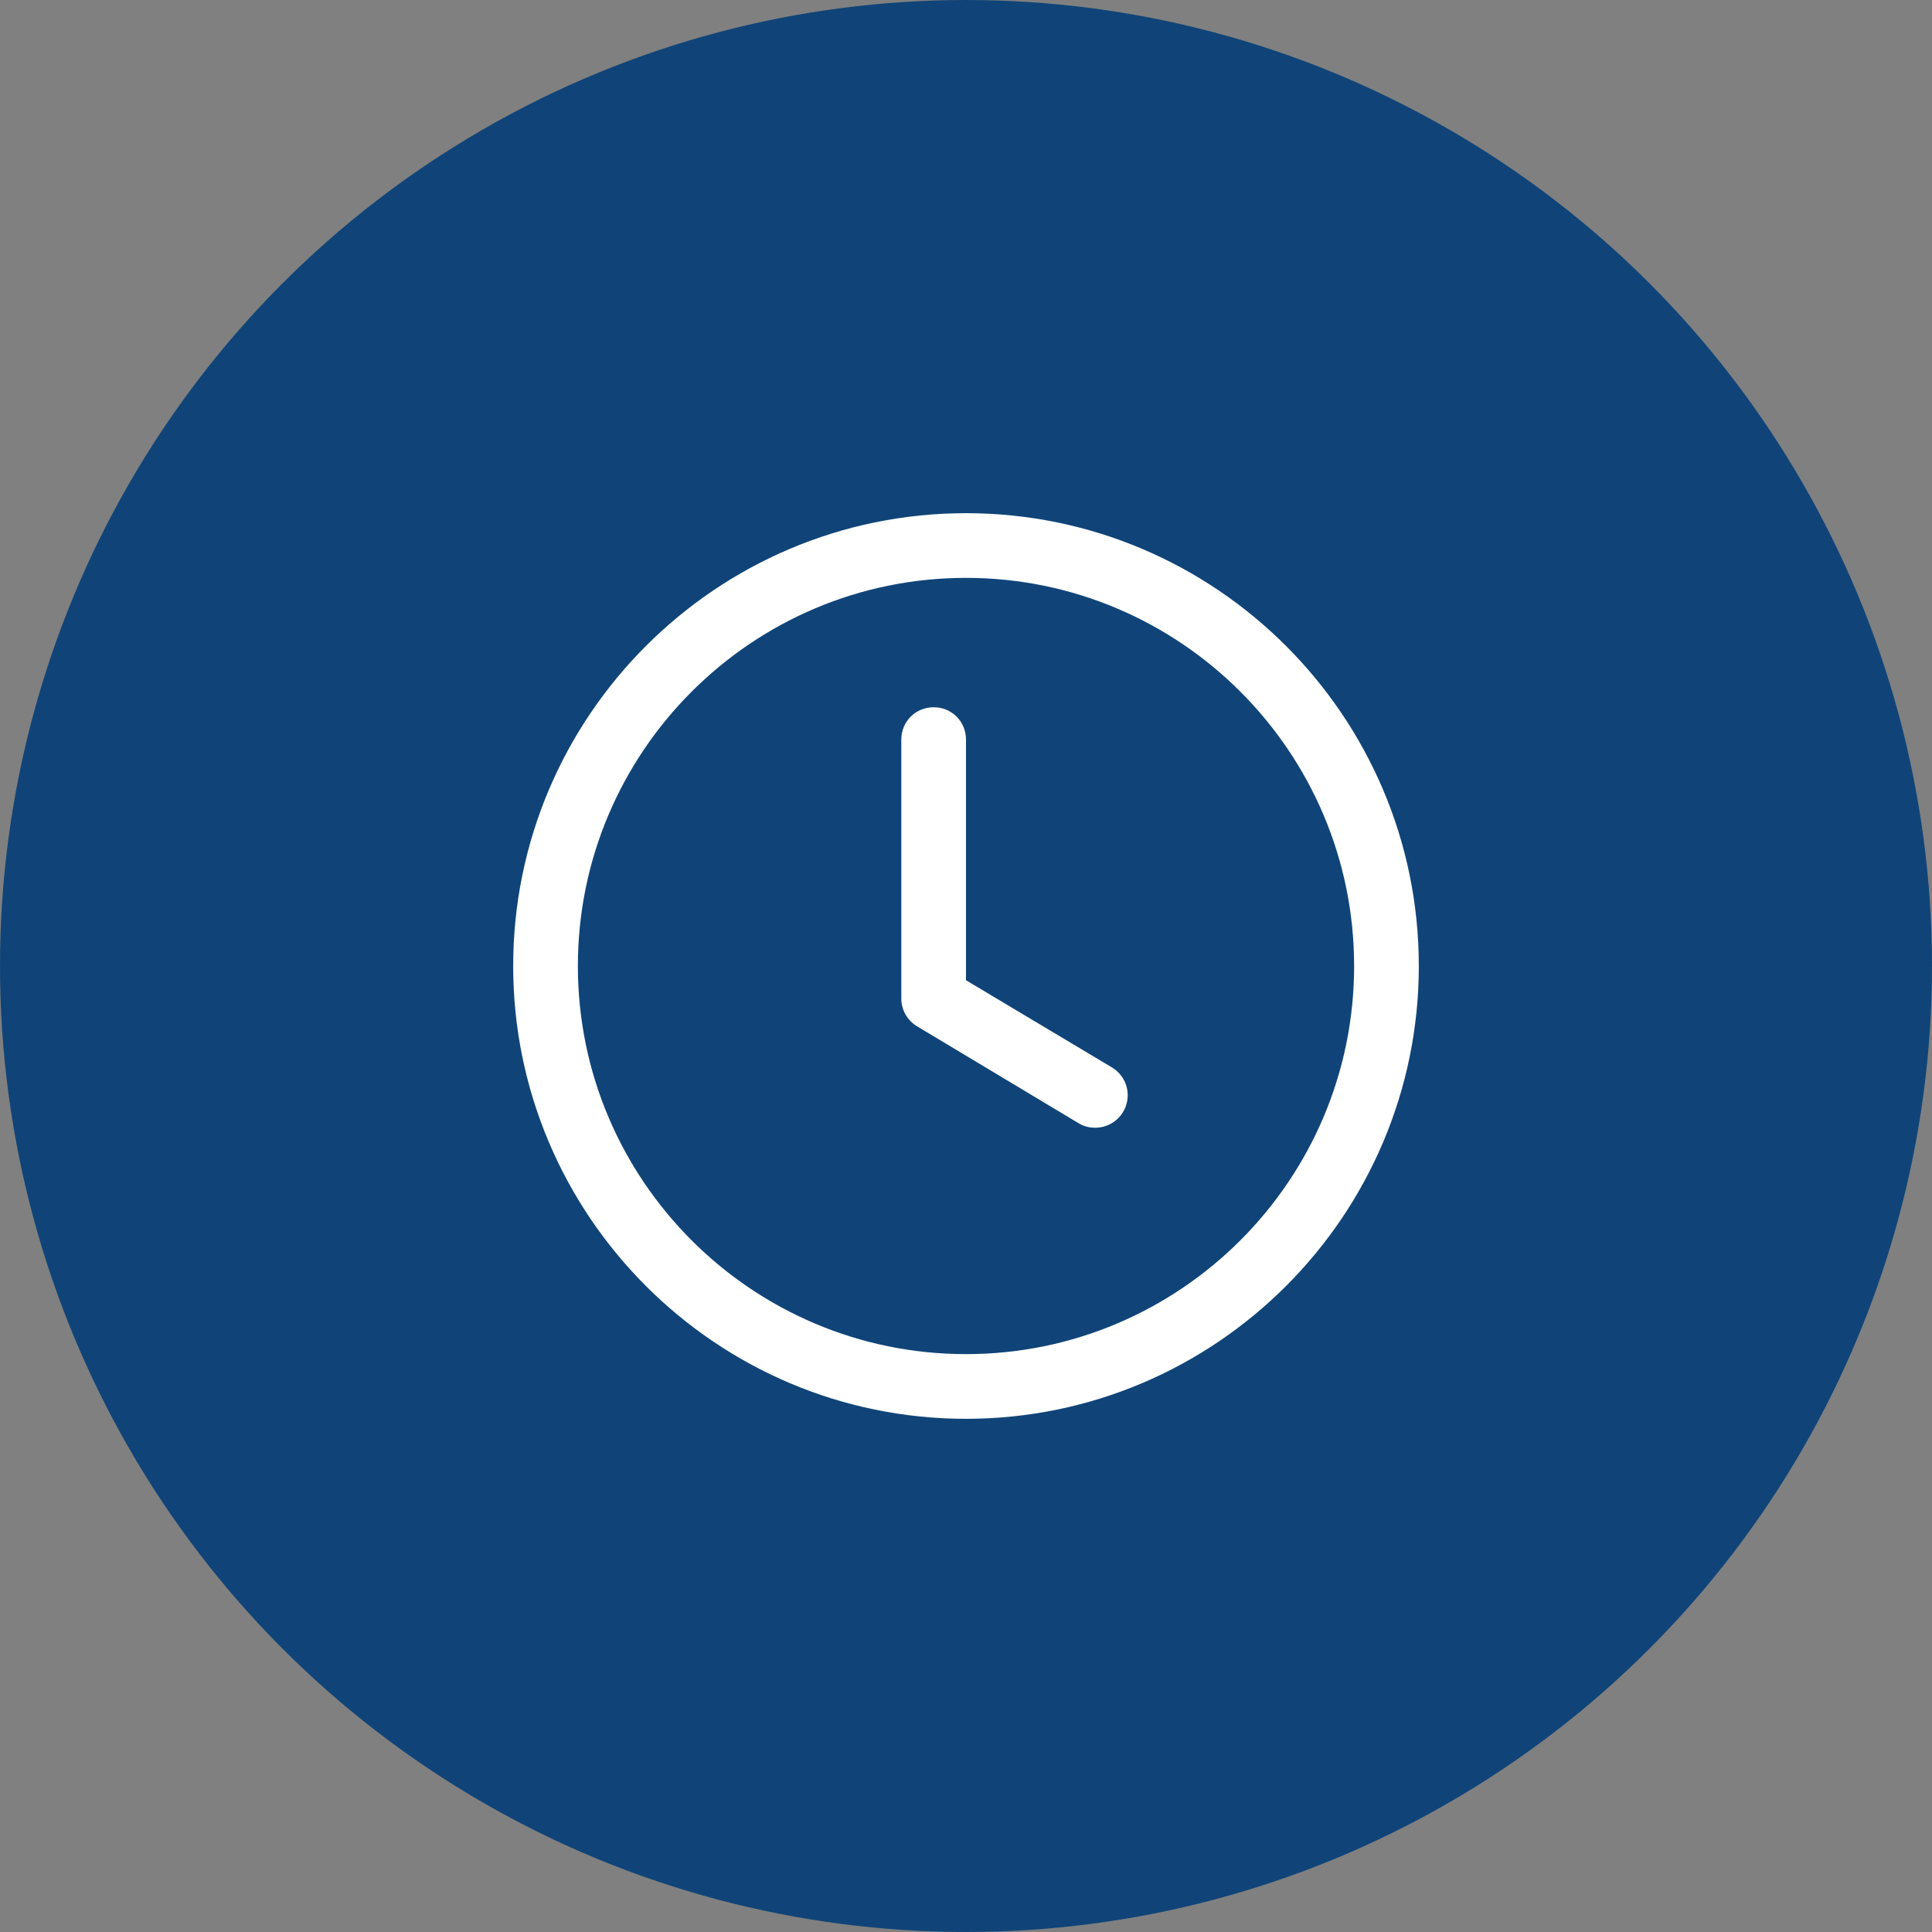 <svg width="56" height="56" viewBox="0 0 56 56" fill="none" xmlns="http://www.w3.org/2000/svg">
<rect x="0" y="0" width="56" height="56" fill="#808080" stroke="none"/>
<circle cx="28" cy="28" r="28" fill="#104478"/>
<path d="M28 41.125C20.762 41.125 14.875 35.237 14.875 28C14.875 20.762 20.762 14.875 28 14.875C35.237 14.875 41.125 20.762 41.125 28C41.125 35.237 35.237 41.125 28 41.125ZM28 16.75C21.794 16.75 16.75 21.794 16.75 28C16.75 34.206 21.794 39.25 28 39.25C34.206 39.25 39.25 34.206 39.25 28C39.25 21.794 34.206 16.75 28 16.75Z" fill="white"/>
<path d="M31.75 32.688C31.581 32.688 31.413 32.65 31.262 32.556L26.575 29.744C26.437 29.66 26.323 29.541 26.244 29.4C26.165 29.259 26.124 29.099 26.125 28.938V21.438C26.125 20.913 26.538 20.5 27.062 20.5C27.587 20.5 28 20.913 28 21.438V28.413L32.237 30.944C32.412 31.051 32.547 31.212 32.622 31.402C32.697 31.593 32.707 31.802 32.652 32C32.597 32.197 32.479 32.371 32.316 32.495C32.154 32.619 31.955 32.687 31.75 32.688Z" fill="white"/>
</svg>
